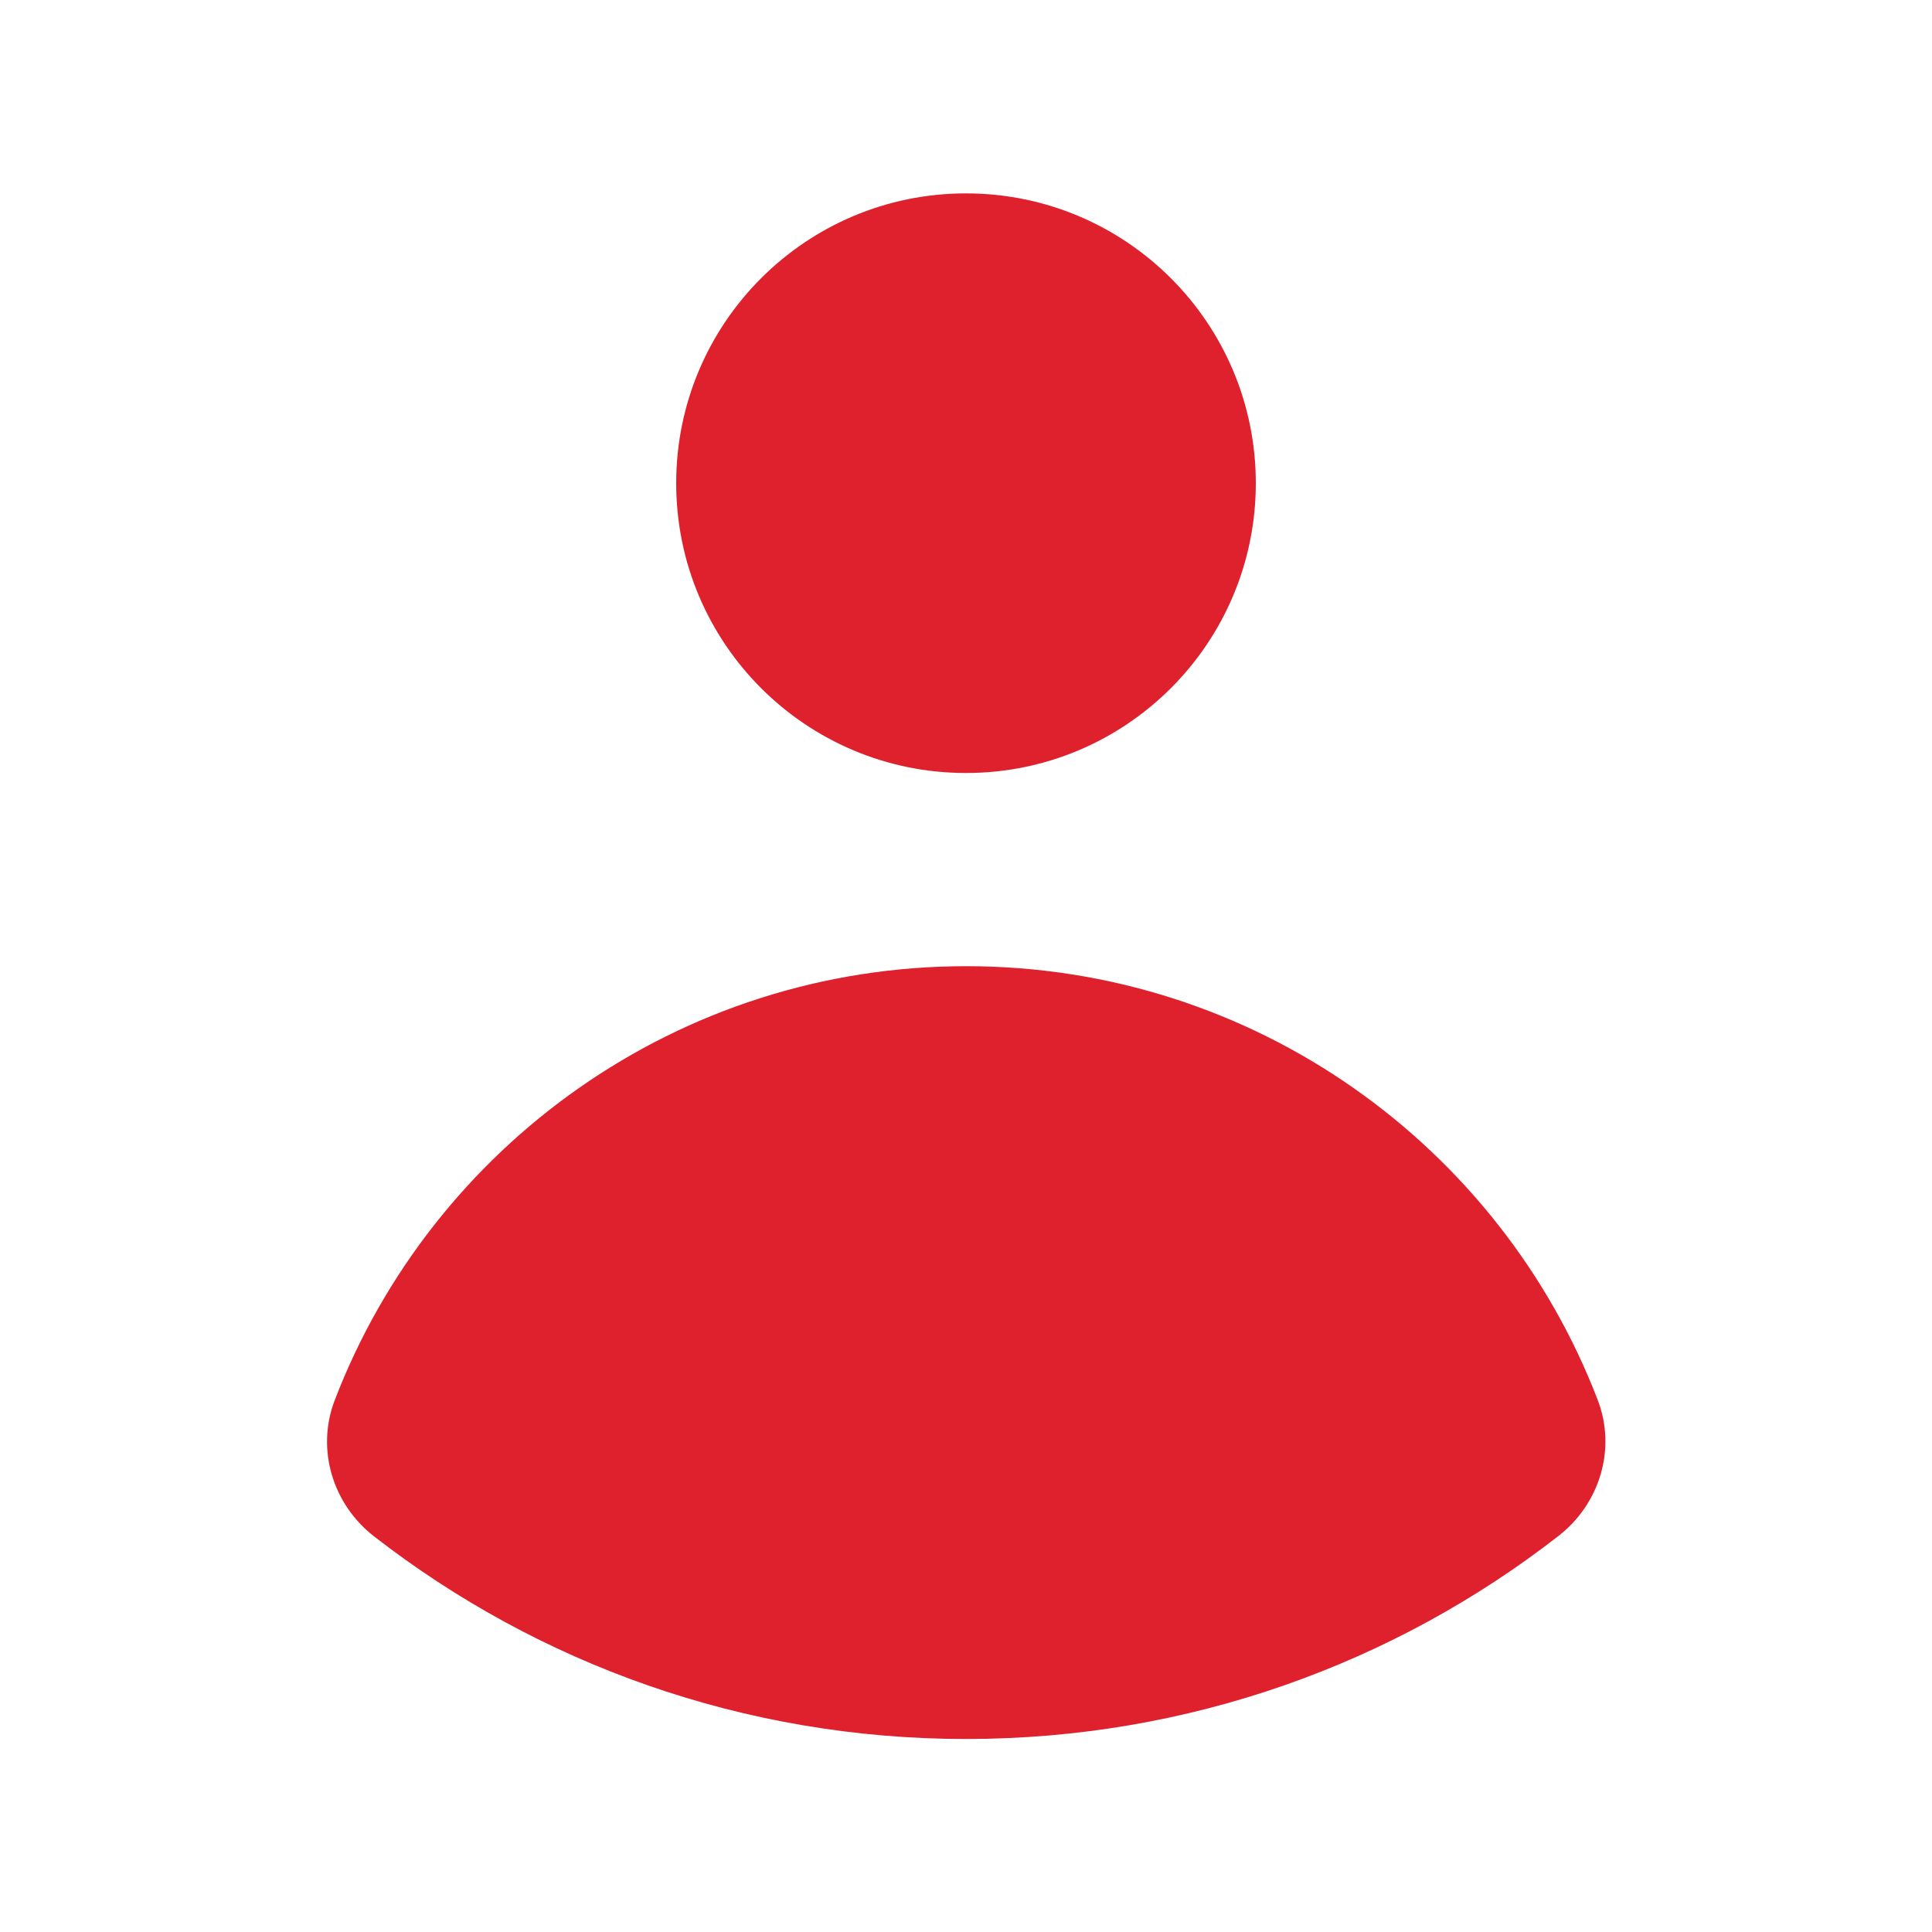 <?xml version="1.0" encoding="UTF-8"?>
<svg xmlns="http://www.w3.org/2000/svg" width="20" height="20" viewBox="0 0 20 20" fill="none">
  <g clip-path="url(#clip0_112_2632)">
    <path d="M10 8.002C11.657 8.002 13 6.659 13 5.002C13 3.345 11.657 2.002 10 2.002C8.343 2.002 7 3.345 7 5.002C7 6.659 8.343 8.002 10 8.002Z" fill="#DF202D"></path>
    <path d="M3.465 14.495C3.27 15.004 3.444 15.573 3.874 15.906C5.567 17.22 7.692 18.002 10 18.002C12.311 18.002 14.438 17.218 16.131 15.902C16.561 15.569 16.735 14.999 16.539 14.491C15.53 11.866 12.984 10.002 10.003 10.002C7.02 10.002 4.473 11.867 3.465 14.495Z" fill="#DF202D"></path>
  </g>
  <defs>
    <clipPath id="clip0_112_2632">
      <rect width="20" height="20" fill="white"></rect>
    </clipPath>
  </defs>
</svg>
